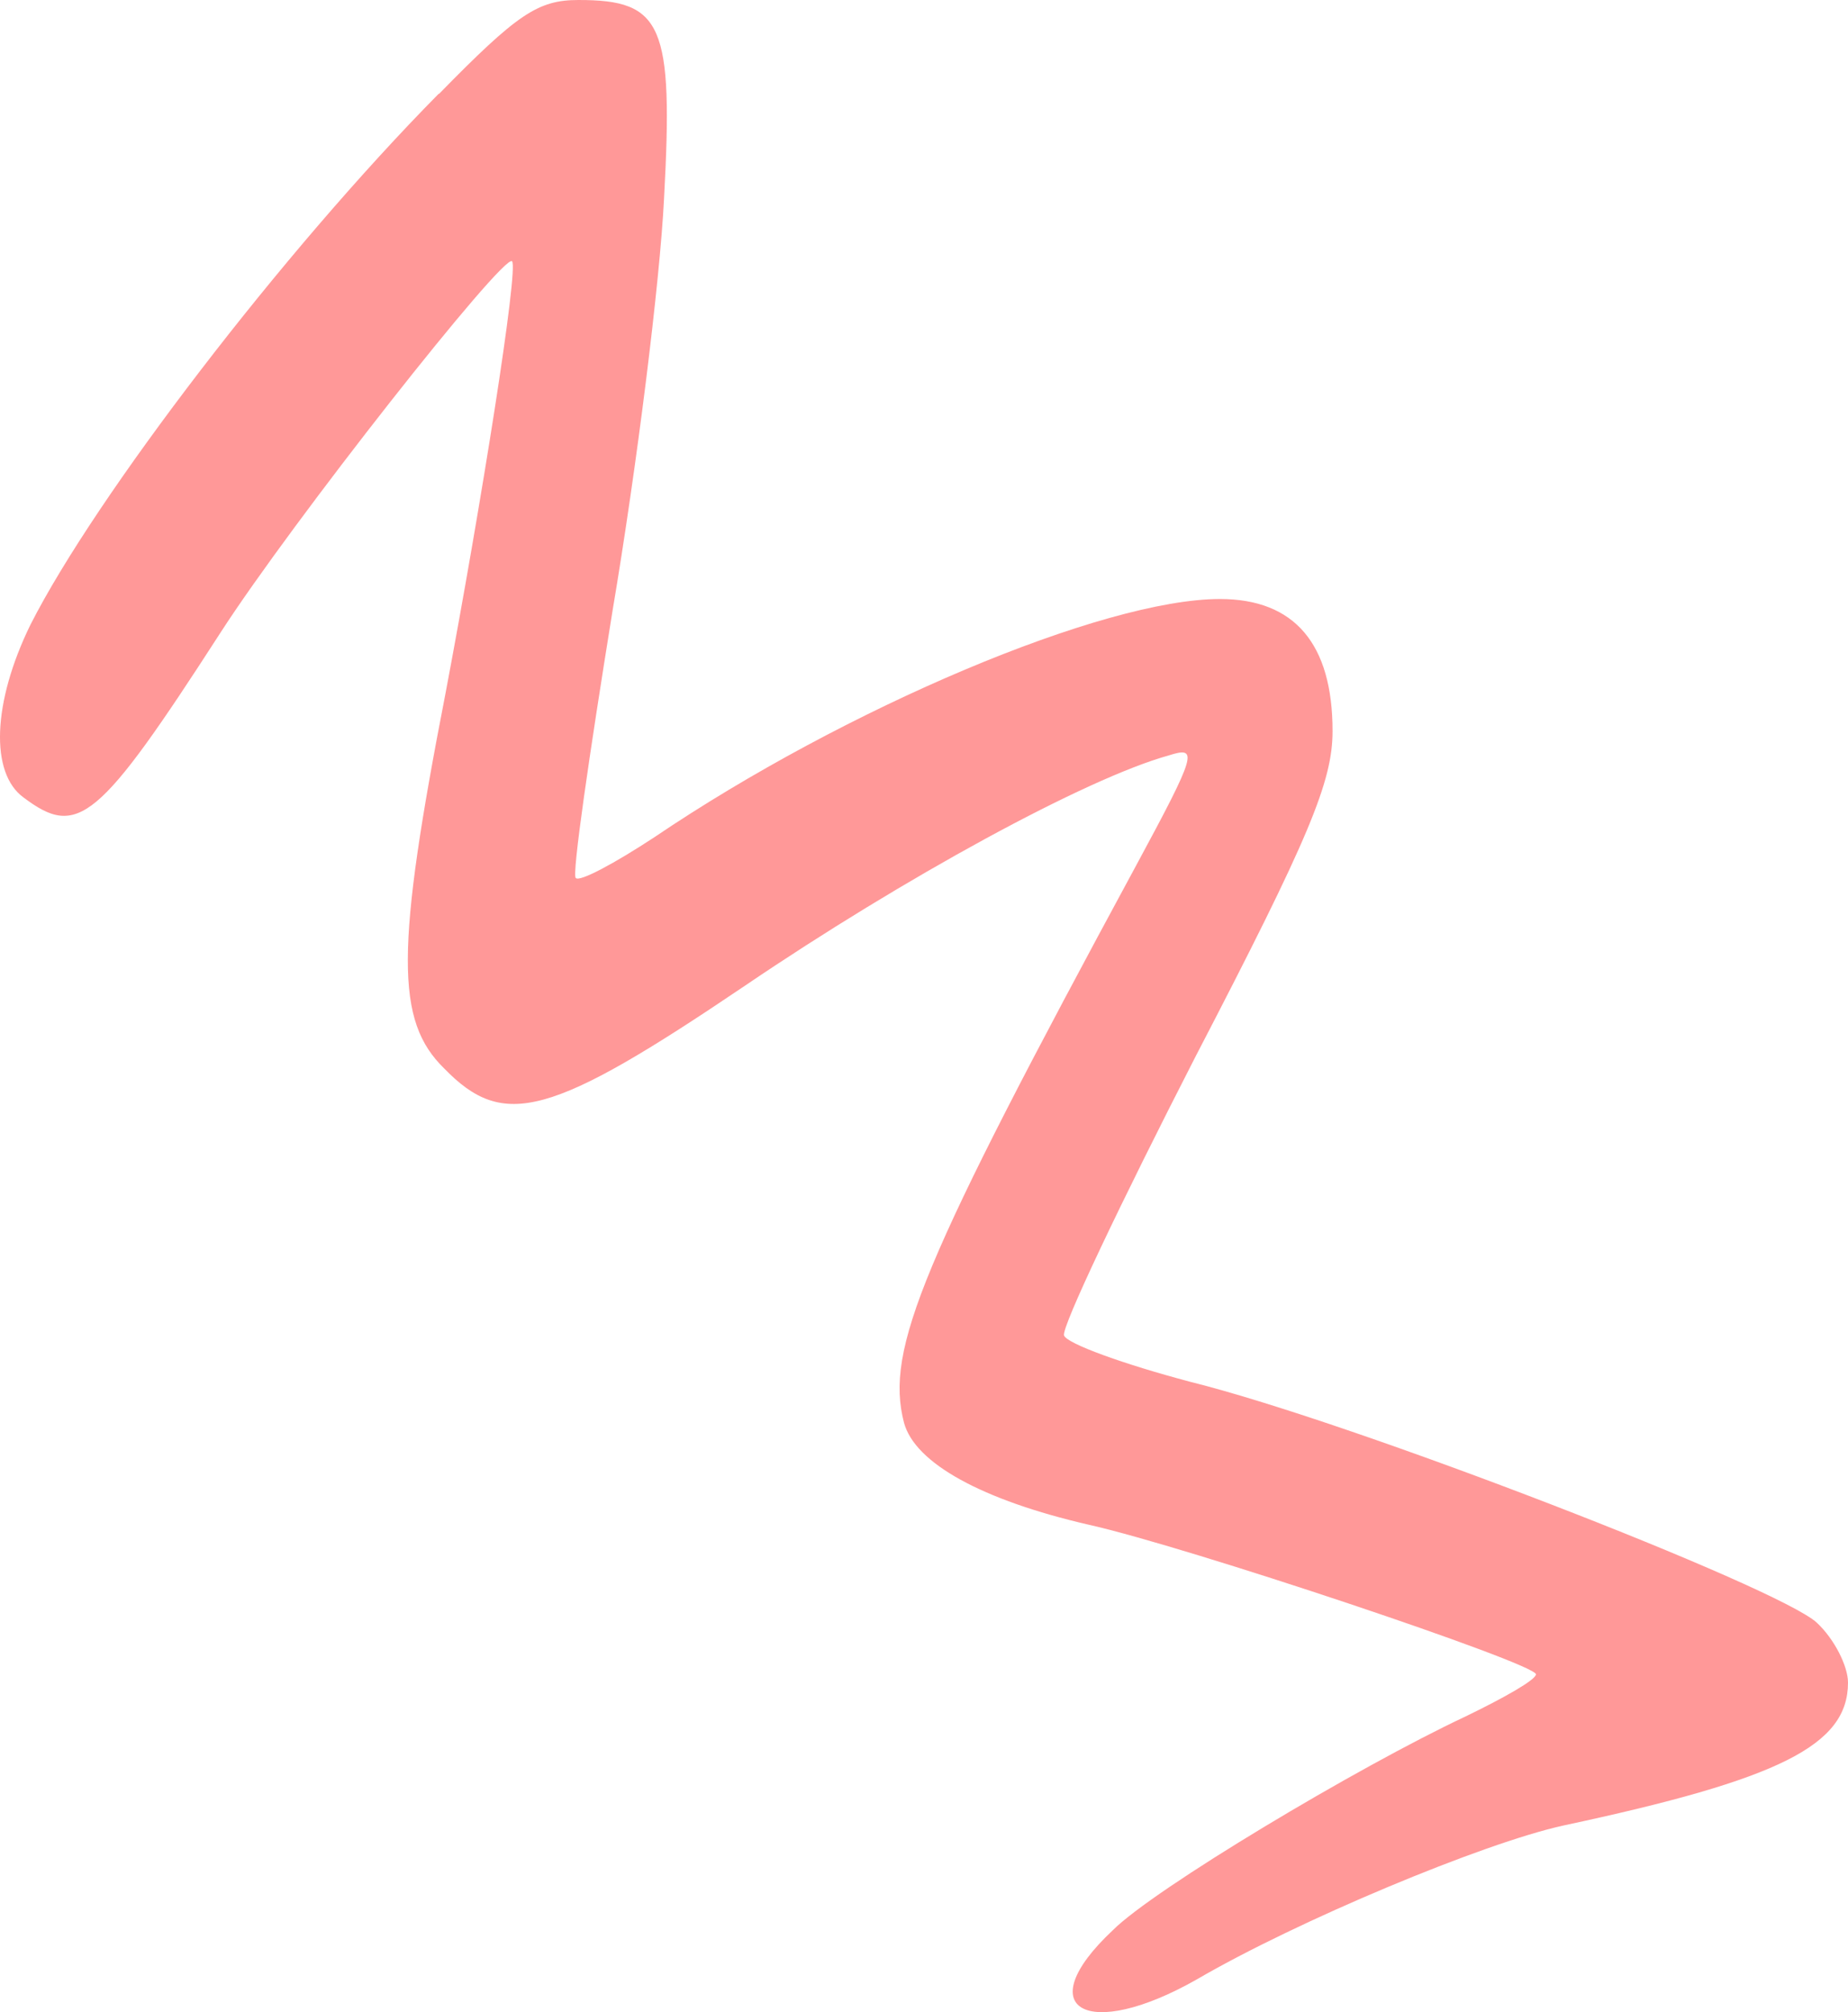 <svg width="90" height="98" viewBox="0 0 90 98" fill="none" xmlns="http://www.w3.org/2000/svg">
<path fill-rule="evenodd" clip-rule="evenodd" d="M21.363 4.569C13.768 12.26 4.648 24.188 1.483 30.426C-0.366 34.206 -0.497 37.654 1.151 38.844C3.793 40.831 4.787 40.034 10.733 30.82C14.238 25.386 24.536 12.322 24.937 12.724C25.268 13.056 23.419 24.659 21.702 33.742C19.26 46.273 19.26 49.72 21.633 52.039C24.536 55.023 26.785 54.428 36.298 47.996C44.024 42.755 52.882 37.916 56.91 36.795C58.366 36.332 58.296 36.664 55.323 42.168C44.886 61.462 43.099 65.706 44.024 69.285C44.555 71.272 47.852 73.065 53.005 74.256C57.765 75.315 74.803 81.019 74.803 81.545C74.803 81.808 73.285 82.674 71.368 83.601C66.145 86.052 56.171 92.019 54.191 94.014C50.093 97.856 52.935 99.448 58.289 96.403C63.18 93.55 72.23 89.77 76.128 88.912C86.696 86.655 90 85.001 90 81.947C90 81.151 89.338 79.829 88.483 79.033C86.634 77.309 65.953 69.285 57.965 67.299C54.73 66.441 51.957 65.443 51.819 65.041C51.688 64.647 54.592 58.548 58.227 51.452C63.773 40.776 64.897 38.063 64.897 35.605C64.897 31.361 63.049 29.174 59.413 29.174C53.729 29.174 41.181 34.476 31.869 40.776C29.951 42.036 28.233 42.964 28.041 42.763C27.841 42.632 28.703 36.734 29.828 29.769C31.014 22.742 32.139 13.721 32.339 9.678C32.801 1.19 32.27 0 28.18 0C26.2 0 25.206 0.665 21.378 4.576L21.363 4.569Z" fill="#FF9898"/>
</svg>
